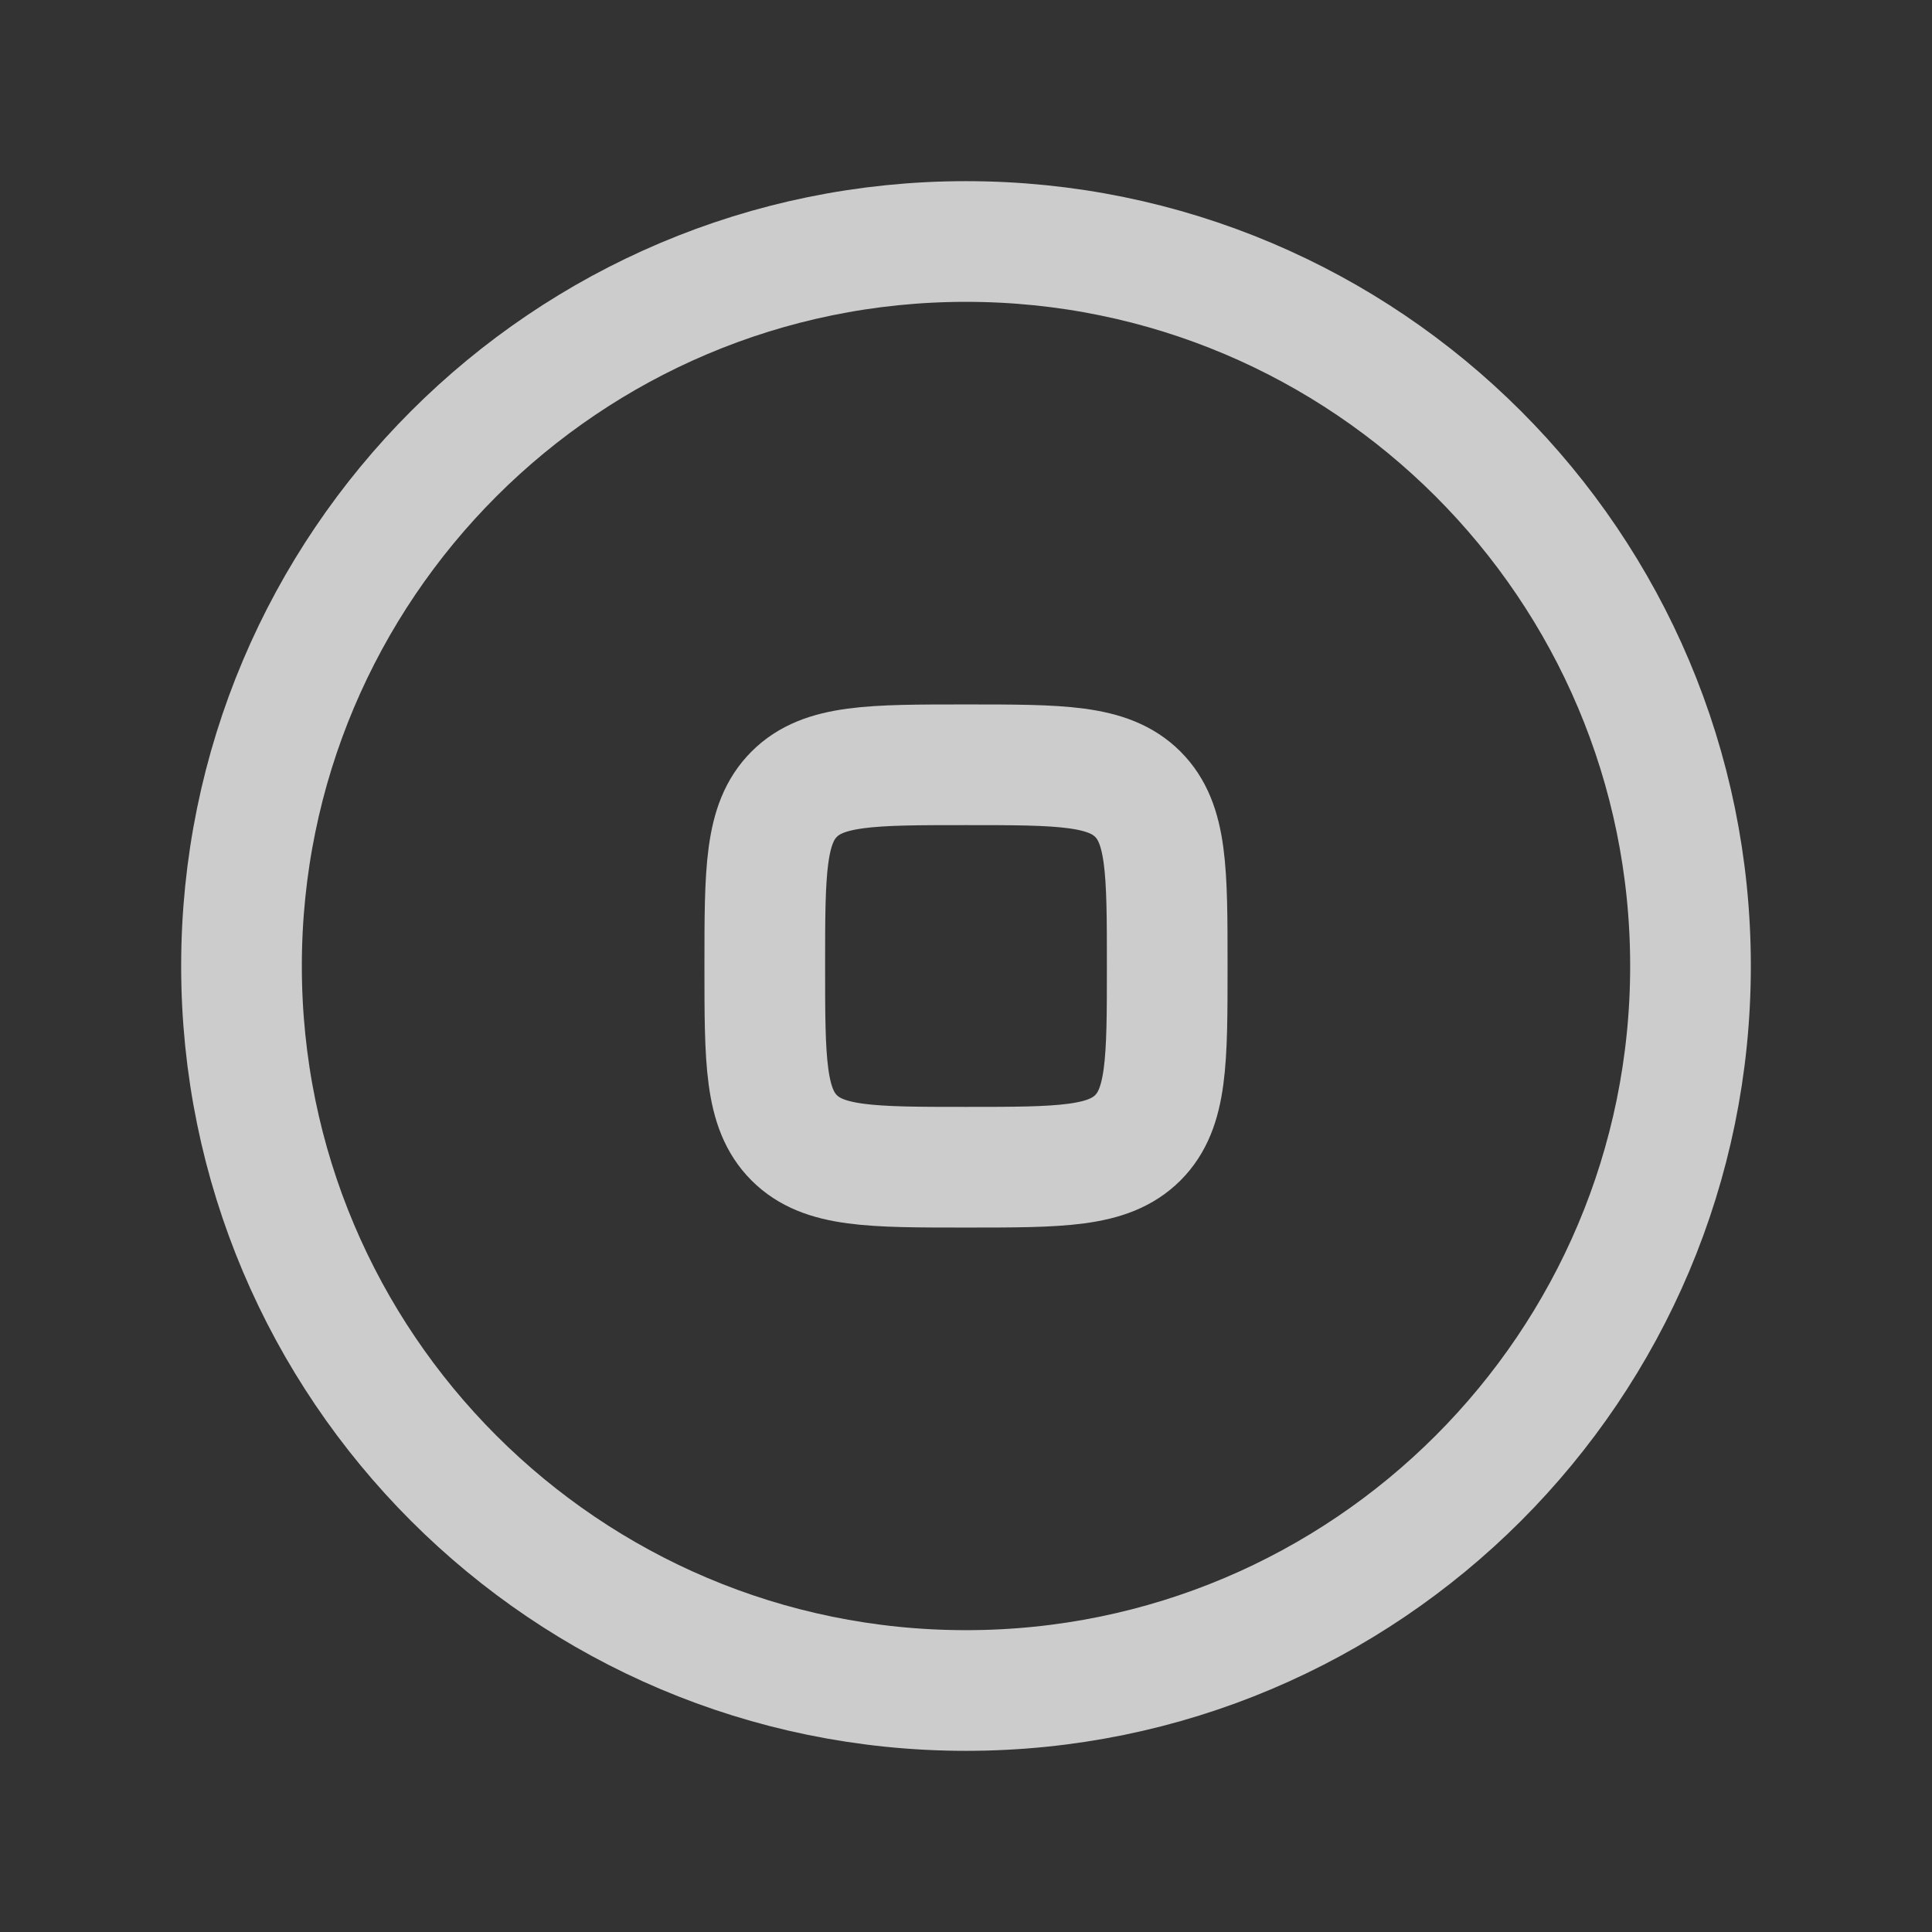 <svg width="13" height="13" viewBox="0 0 13 13" fill="none" xmlns="http://www.w3.org/2000/svg">
<rect x="0" y="0" width="13" height="13" fill="#333333" stroke="none"/>
<g opacity="0.75">
<path d="M5.146 6.5C5.146 5.862 5.146 5.542 5.344 5.344C5.542 5.146 5.862 5.146 6.5 5.146C7.138 5.146 7.457 5.146 7.656 5.344C7.854 5.542 7.854 5.862 7.854 6.5C7.854 7.138 7.854 7.458 7.656 7.656C7.457 7.854 7.138 7.854 6.5 7.854C5.862 7.854 5.542 7.854 5.344 7.656C5.146 7.458 5.146 7.138 5.146 6.5Z" stroke="white" stroke-width="0.812" stroke-linecap="round" stroke-linejoin="round"/>
<path d="M6.5 11.375C9.192 11.375 11.375 9.192 11.375 6.5C11.375 3.808 9.192 1.625 6.5 1.625C3.808 1.625 1.625 3.808 1.625 6.5C1.625 9.192 3.808 11.375 6.5 11.375Z" stroke="white" stroke-width="0.812" stroke-linecap="round" stroke-linejoin="round"/>
</g>
</svg>

